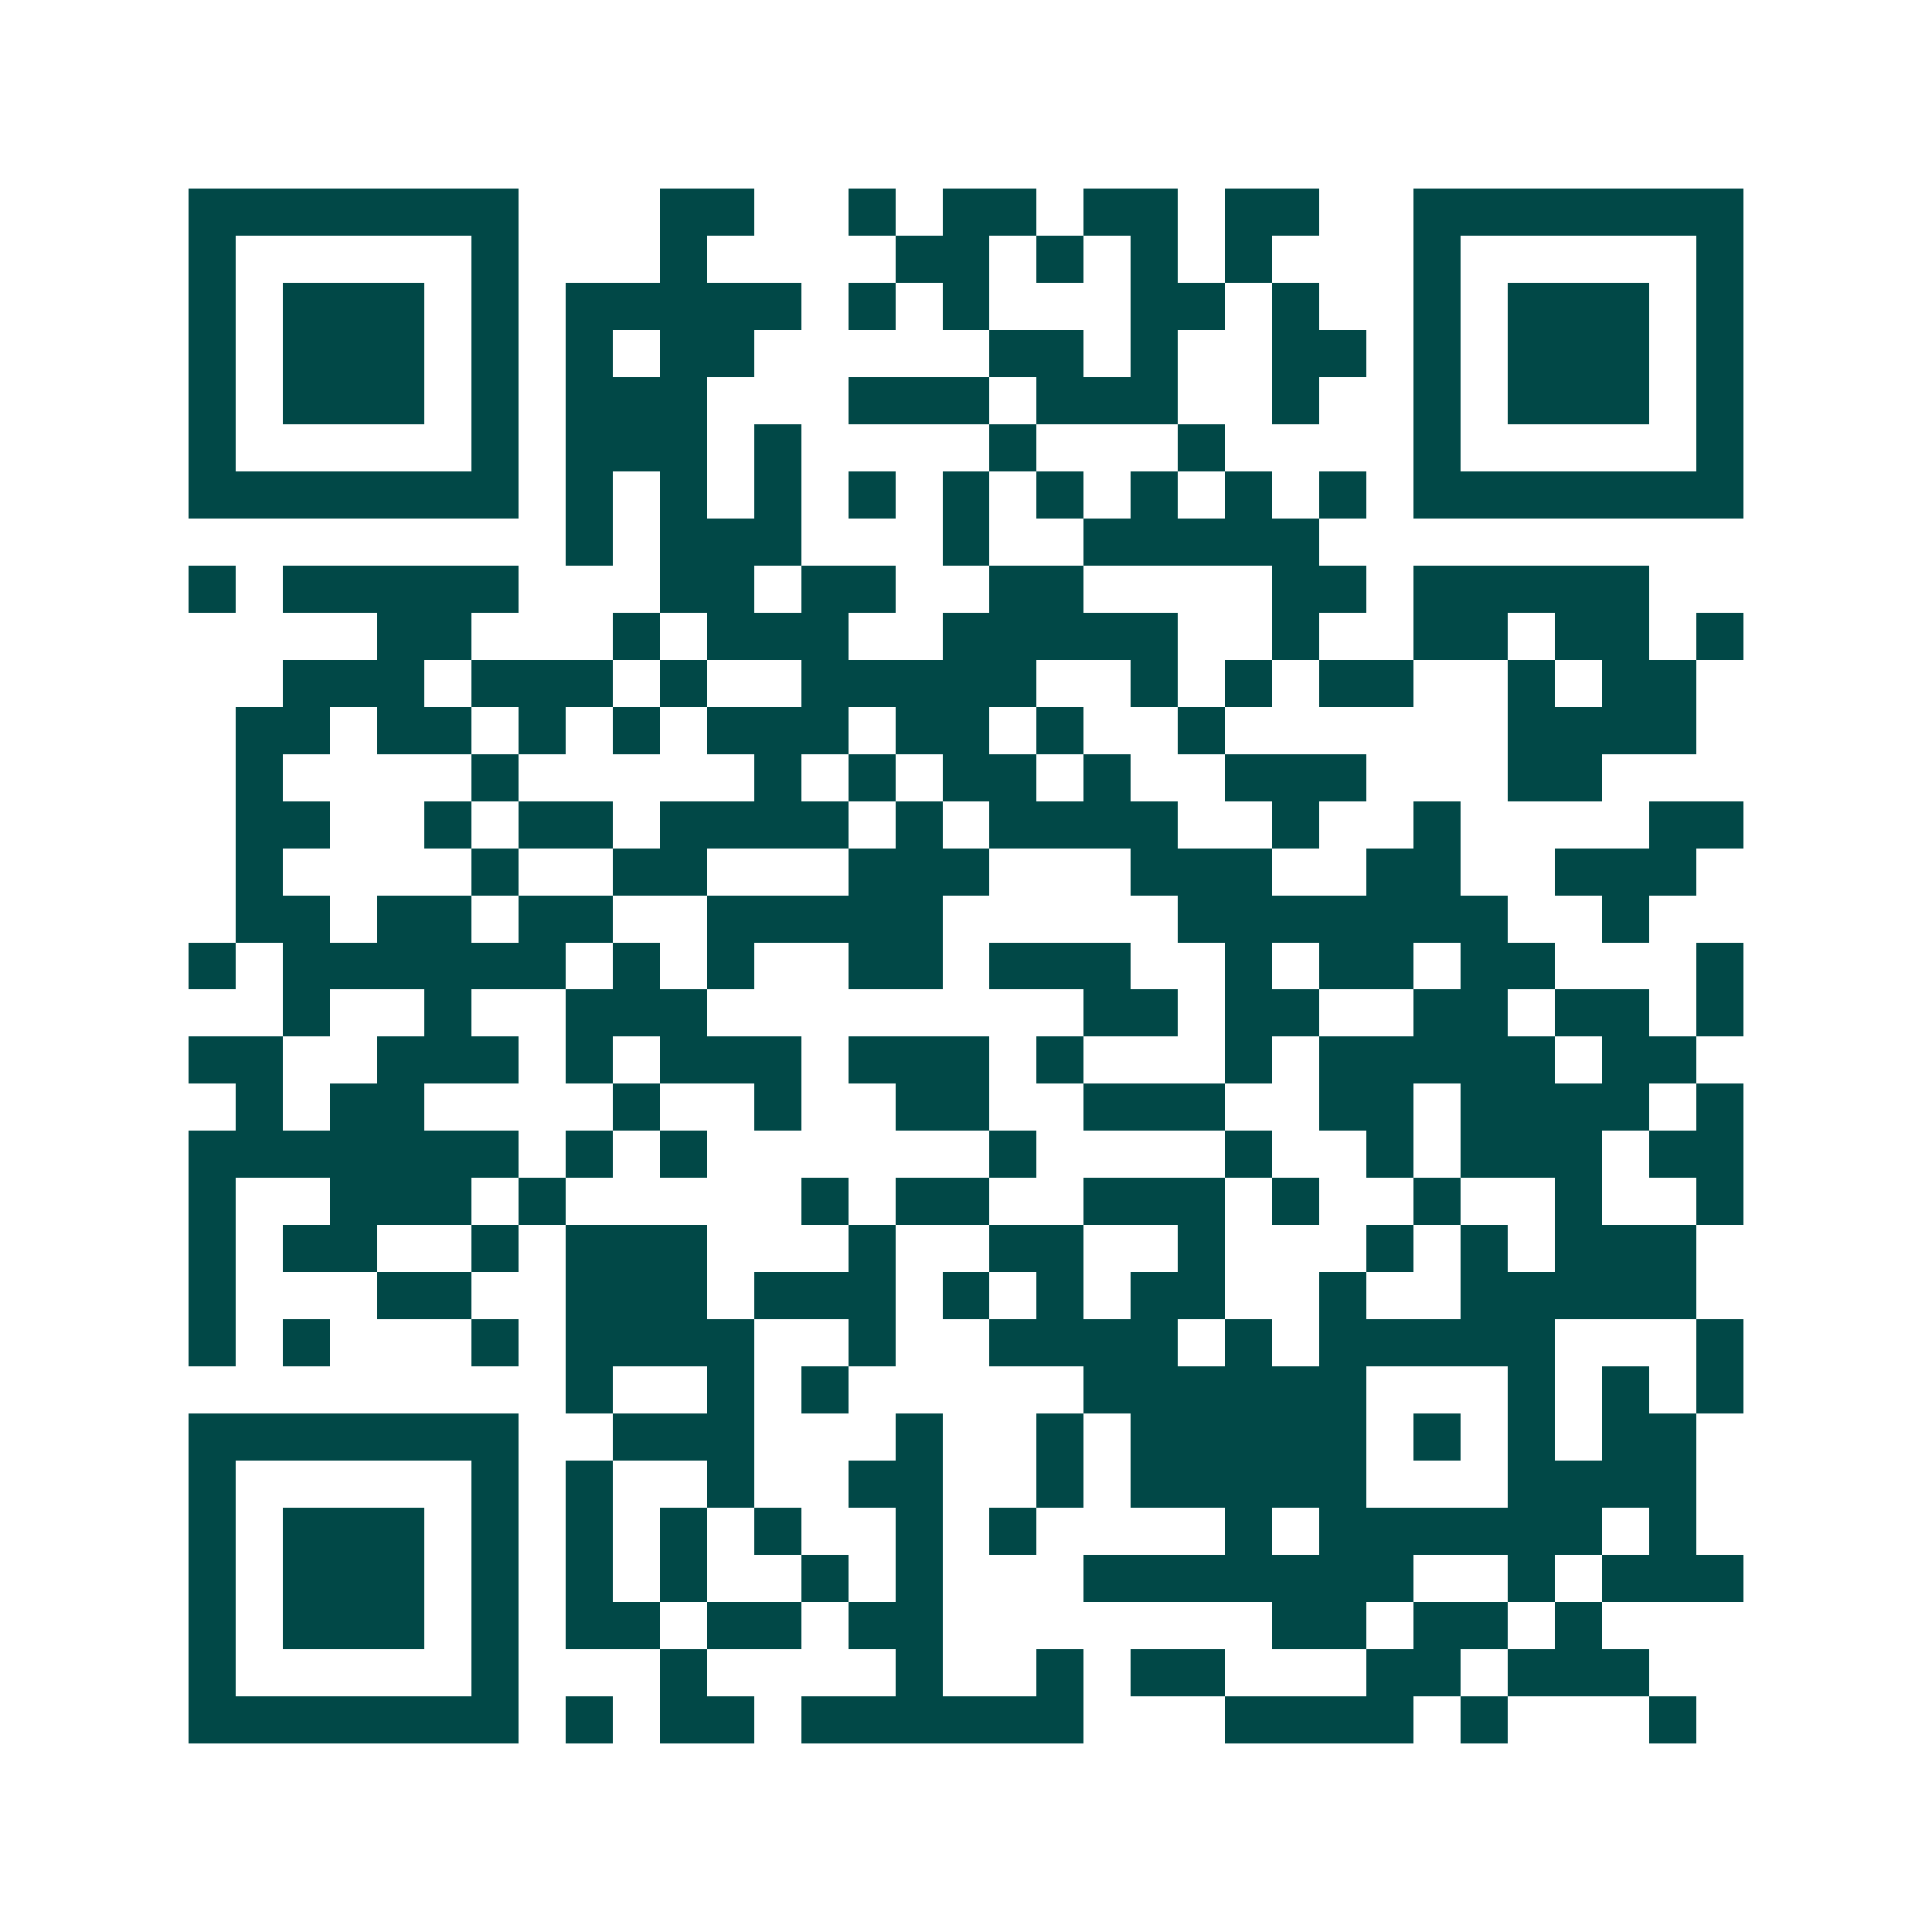 <svg xmlns="http://www.w3.org/2000/svg" width="200" height="200" viewBox="0 0 41 41" shape-rendering="crispEdges"><path fill="#ffffff" d="M0 0h41v41H0z"/><path stroke="#014847" d="M4 4.5h7m3 0h2m2 0h1m1 0h2m1 0h2m1 0h2m2 0h7M4 5.5h1m5 0h1m3 0h1m4 0h2m1 0h1m1 0h1m1 0h1m3 0h1m5 0h1M4 6.5h1m1 0h3m1 0h1m1 0h5m1 0h1m1 0h1m3 0h2m1 0h1m2 0h1m1 0h3m1 0h1M4 7.5h1m1 0h3m1 0h1m1 0h1m1 0h2m5 0h2m1 0h1m2 0h2m1 0h1m1 0h3m1 0h1M4 8.5h1m1 0h3m1 0h1m1 0h3m3 0h3m1 0h3m2 0h1m2 0h1m1 0h3m1 0h1M4 9.5h1m5 0h1m1 0h3m1 0h1m4 0h1m3 0h1m4 0h1m5 0h1M4 10.5h7m1 0h1m1 0h1m1 0h1m1 0h1m1 0h1m1 0h1m1 0h1m1 0h1m1 0h1m1 0h7M12 11.5h1m1 0h3m3 0h1m2 0h5M4 12.5h1m1 0h5m3 0h2m1 0h2m2 0h2m4 0h2m1 0h5M8 13.5h2m3 0h1m1 0h3m2 0h5m2 0h1m2 0h2m1 0h2m1 0h1M6 14.5h3m1 0h3m1 0h1m2 0h5m2 0h1m1 0h1m1 0h2m2 0h1m1 0h2M5 15.5h2m1 0h2m1 0h1m1 0h1m1 0h3m1 0h2m1 0h1m2 0h1m6 0h4M5 16.5h1m4 0h1m5 0h1m1 0h1m1 0h2m1 0h1m2 0h3m3 0h2M5 17.5h2m2 0h1m1 0h2m1 0h4m1 0h1m1 0h4m2 0h1m2 0h1m4 0h2M5 18.5h1m4 0h1m2 0h2m3 0h3m3 0h3m2 0h2m2 0h3M5 19.5h2m1 0h2m1 0h2m2 0h5m5 0h7m2 0h1M4 20.5h1m1 0h6m1 0h1m1 0h1m2 0h2m1 0h3m2 0h1m1 0h2m1 0h2m3 0h1M6 21.5h1m2 0h1m2 0h3m8 0h2m1 0h2m2 0h2m1 0h2m1 0h1M4 22.5h2m2 0h3m1 0h1m1 0h3m1 0h3m1 0h1m3 0h1m1 0h5m1 0h2M5 23.5h1m1 0h2m4 0h1m2 0h1m2 0h2m2 0h3m2 0h2m1 0h4m1 0h1M4 24.5h7m1 0h1m1 0h1m6 0h1m4 0h1m2 0h1m1 0h3m1 0h2M4 25.5h1m2 0h3m1 0h1m5 0h1m1 0h2m2 0h3m1 0h1m2 0h1m2 0h1m2 0h1M4 26.5h1m1 0h2m2 0h1m1 0h3m3 0h1m2 0h2m2 0h1m3 0h1m1 0h1m1 0h3M4 27.5h1m3 0h2m2 0h3m1 0h3m1 0h1m1 0h1m1 0h2m2 0h1m2 0h5M4 28.5h1m1 0h1m3 0h1m1 0h4m2 0h1m2 0h4m1 0h1m1 0h5m3 0h1M12 29.5h1m2 0h1m1 0h1m5 0h6m3 0h1m1 0h1m1 0h1M4 30.5h7m2 0h3m3 0h1m2 0h1m1 0h5m1 0h1m1 0h1m1 0h2M4 31.5h1m5 0h1m1 0h1m2 0h1m2 0h2m2 0h1m1 0h5m3 0h4M4 32.5h1m1 0h3m1 0h1m1 0h1m1 0h1m1 0h1m2 0h1m1 0h1m4 0h1m1 0h6m1 0h1M4 33.5h1m1 0h3m1 0h1m1 0h1m1 0h1m2 0h1m1 0h1m3 0h7m2 0h1m1 0h3M4 34.5h1m1 0h3m1 0h1m1 0h2m1 0h2m1 0h2m7 0h2m1 0h2m1 0h1M4 35.5h1m5 0h1m3 0h1m4 0h1m2 0h1m1 0h2m3 0h2m1 0h3M4 36.5h7m1 0h1m1 0h2m1 0h6m3 0h4m1 0h1m3 0h1"/></svg>
